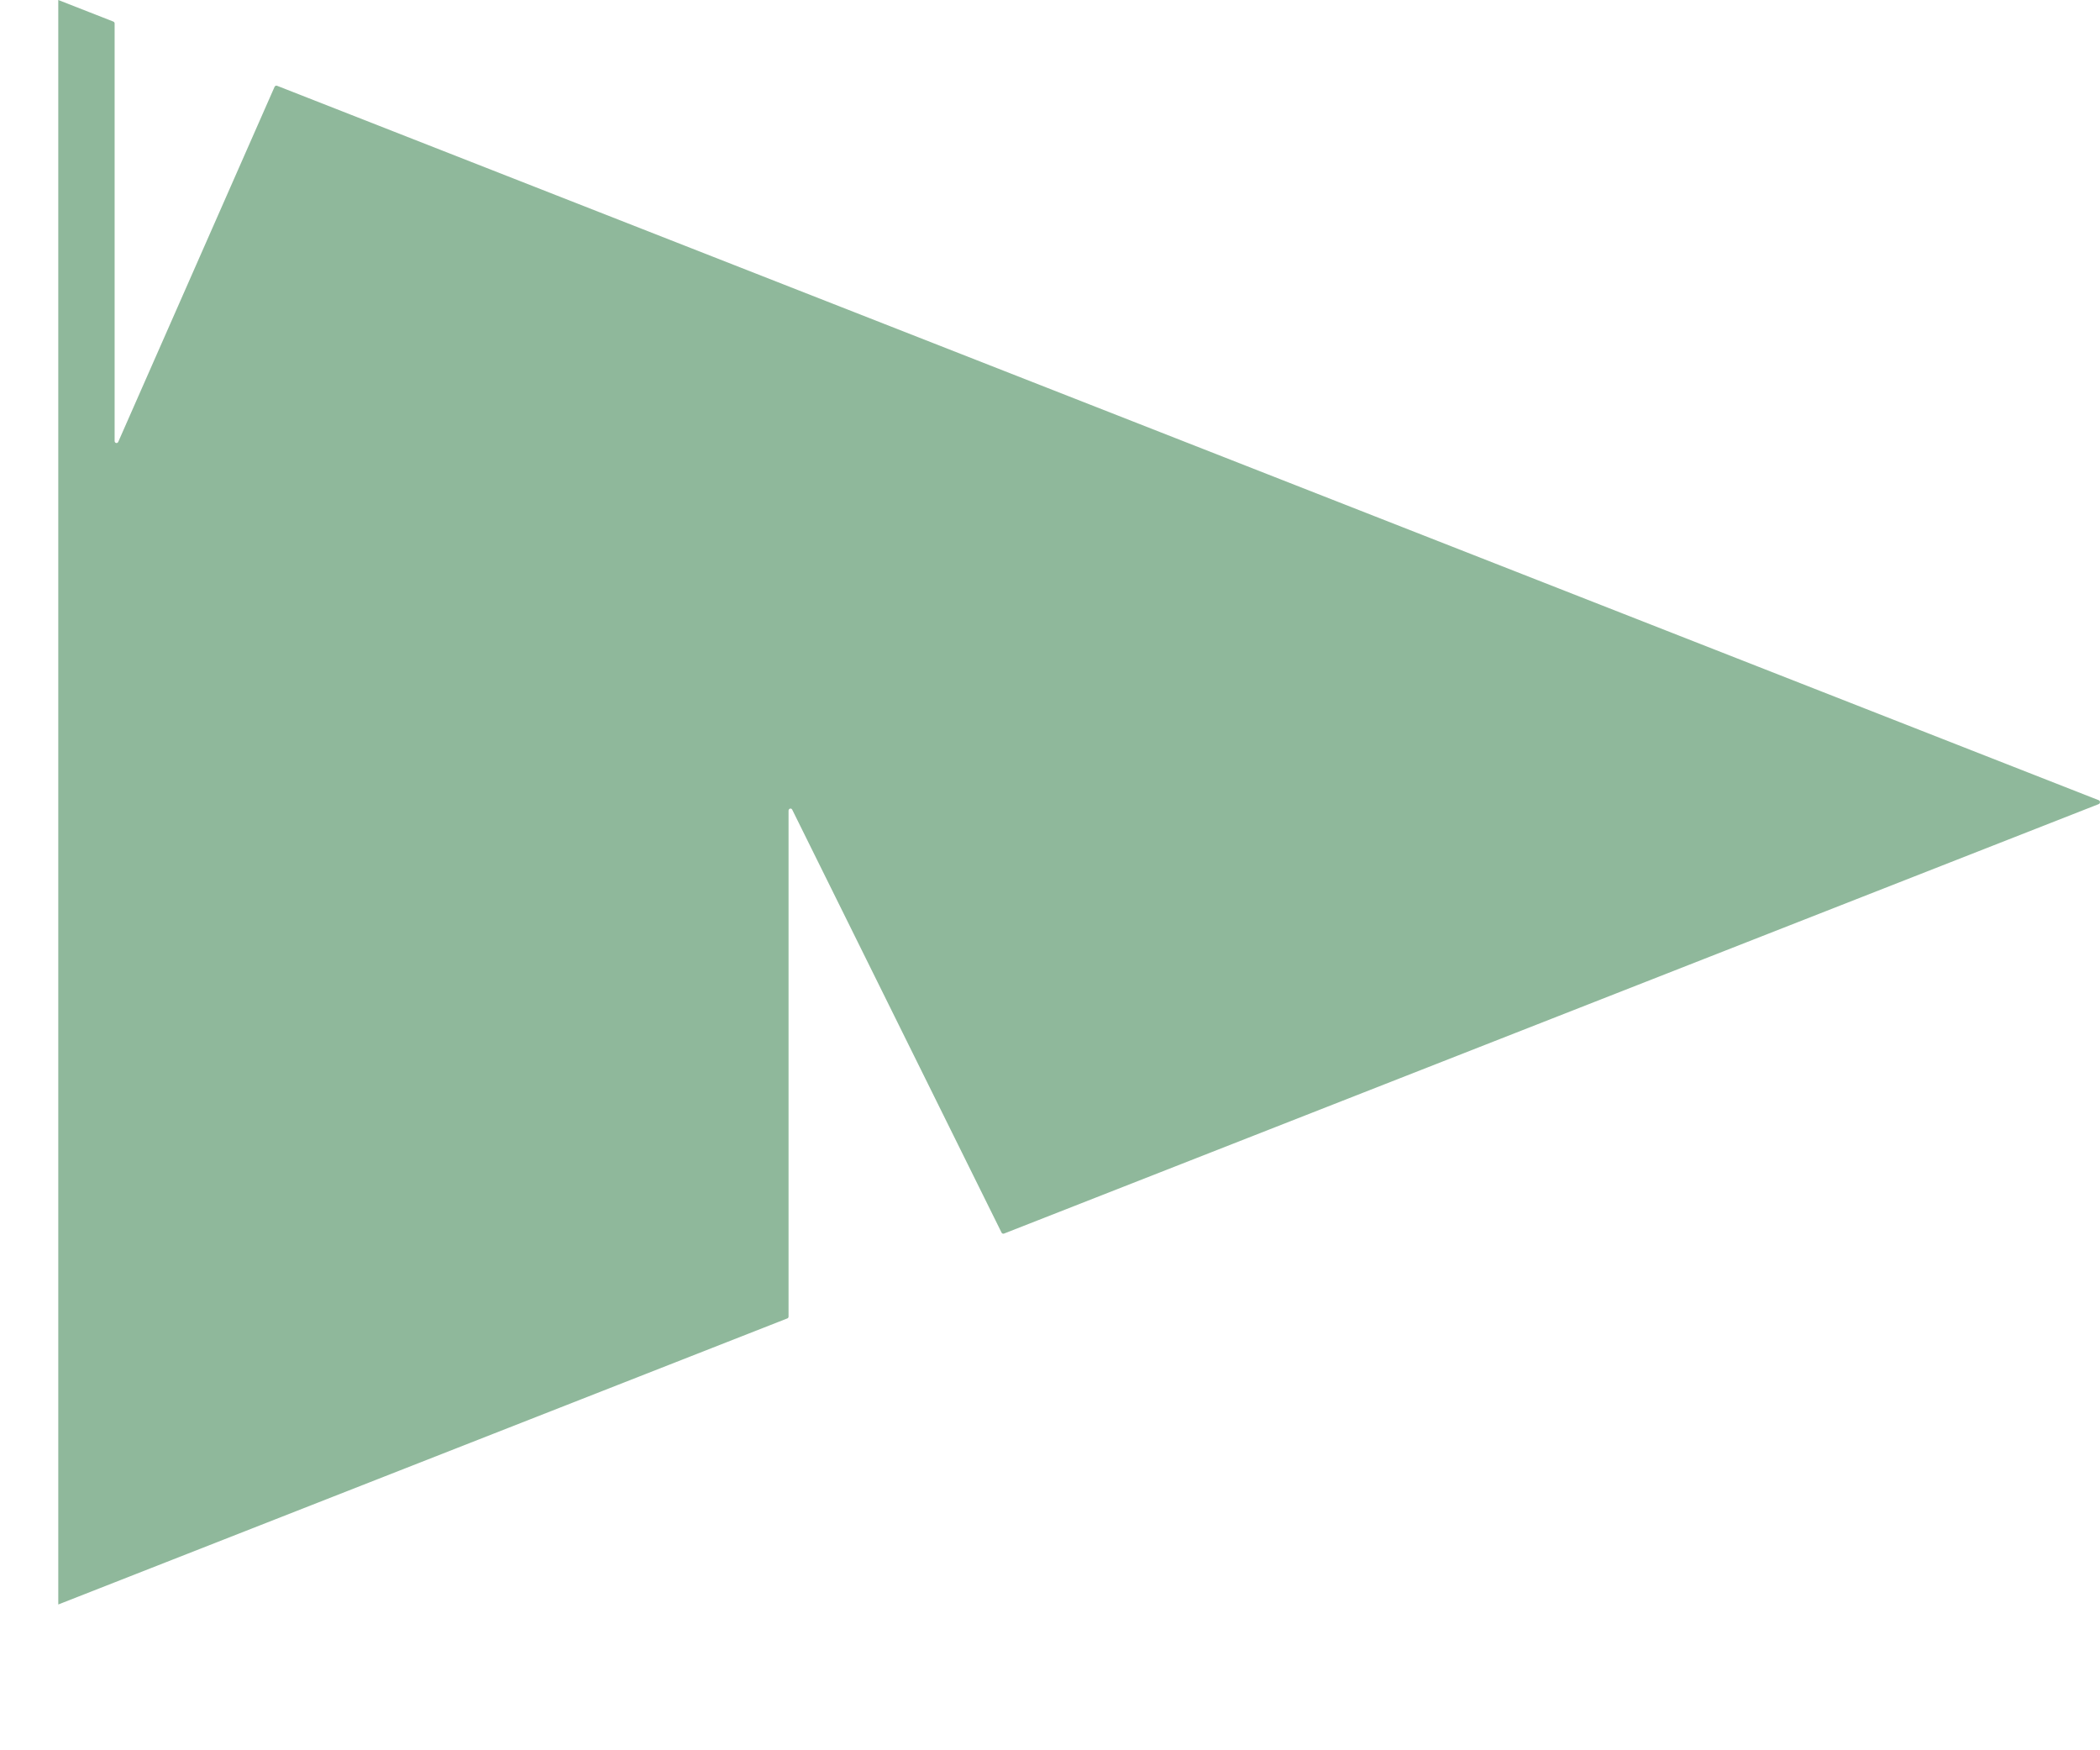 <?xml version="1.0" encoding="UTF-8"?> <svg xmlns="http://www.w3.org/2000/svg" width="12" height="10" viewBox="0 0 12 10" fill="none"> <path d="M0.333 9.167L0.333 -0L0.647 0.123C0.652 0.125 0.655 0.129 0.655 0.134L0.655 2.52C0.655 2.532 0.671 2.536 0.676 2.524L1.569 0.496C1.571 0.491 1.578 0.488 1.583 0.49L11.993 4.572C12.002 4.576 12.002 4.59 11.993 4.594L5.737 7.048C5.731 7.05 5.725 7.047 5.723 7.042L4.527 4.626C4.522 4.615 4.506 4.619 4.506 4.632L4.506 7.522C4.506 7.527 4.503 7.532 4.498 7.533L0.333 9.167Z" fill="#8FB89B"></path> </svg> 
